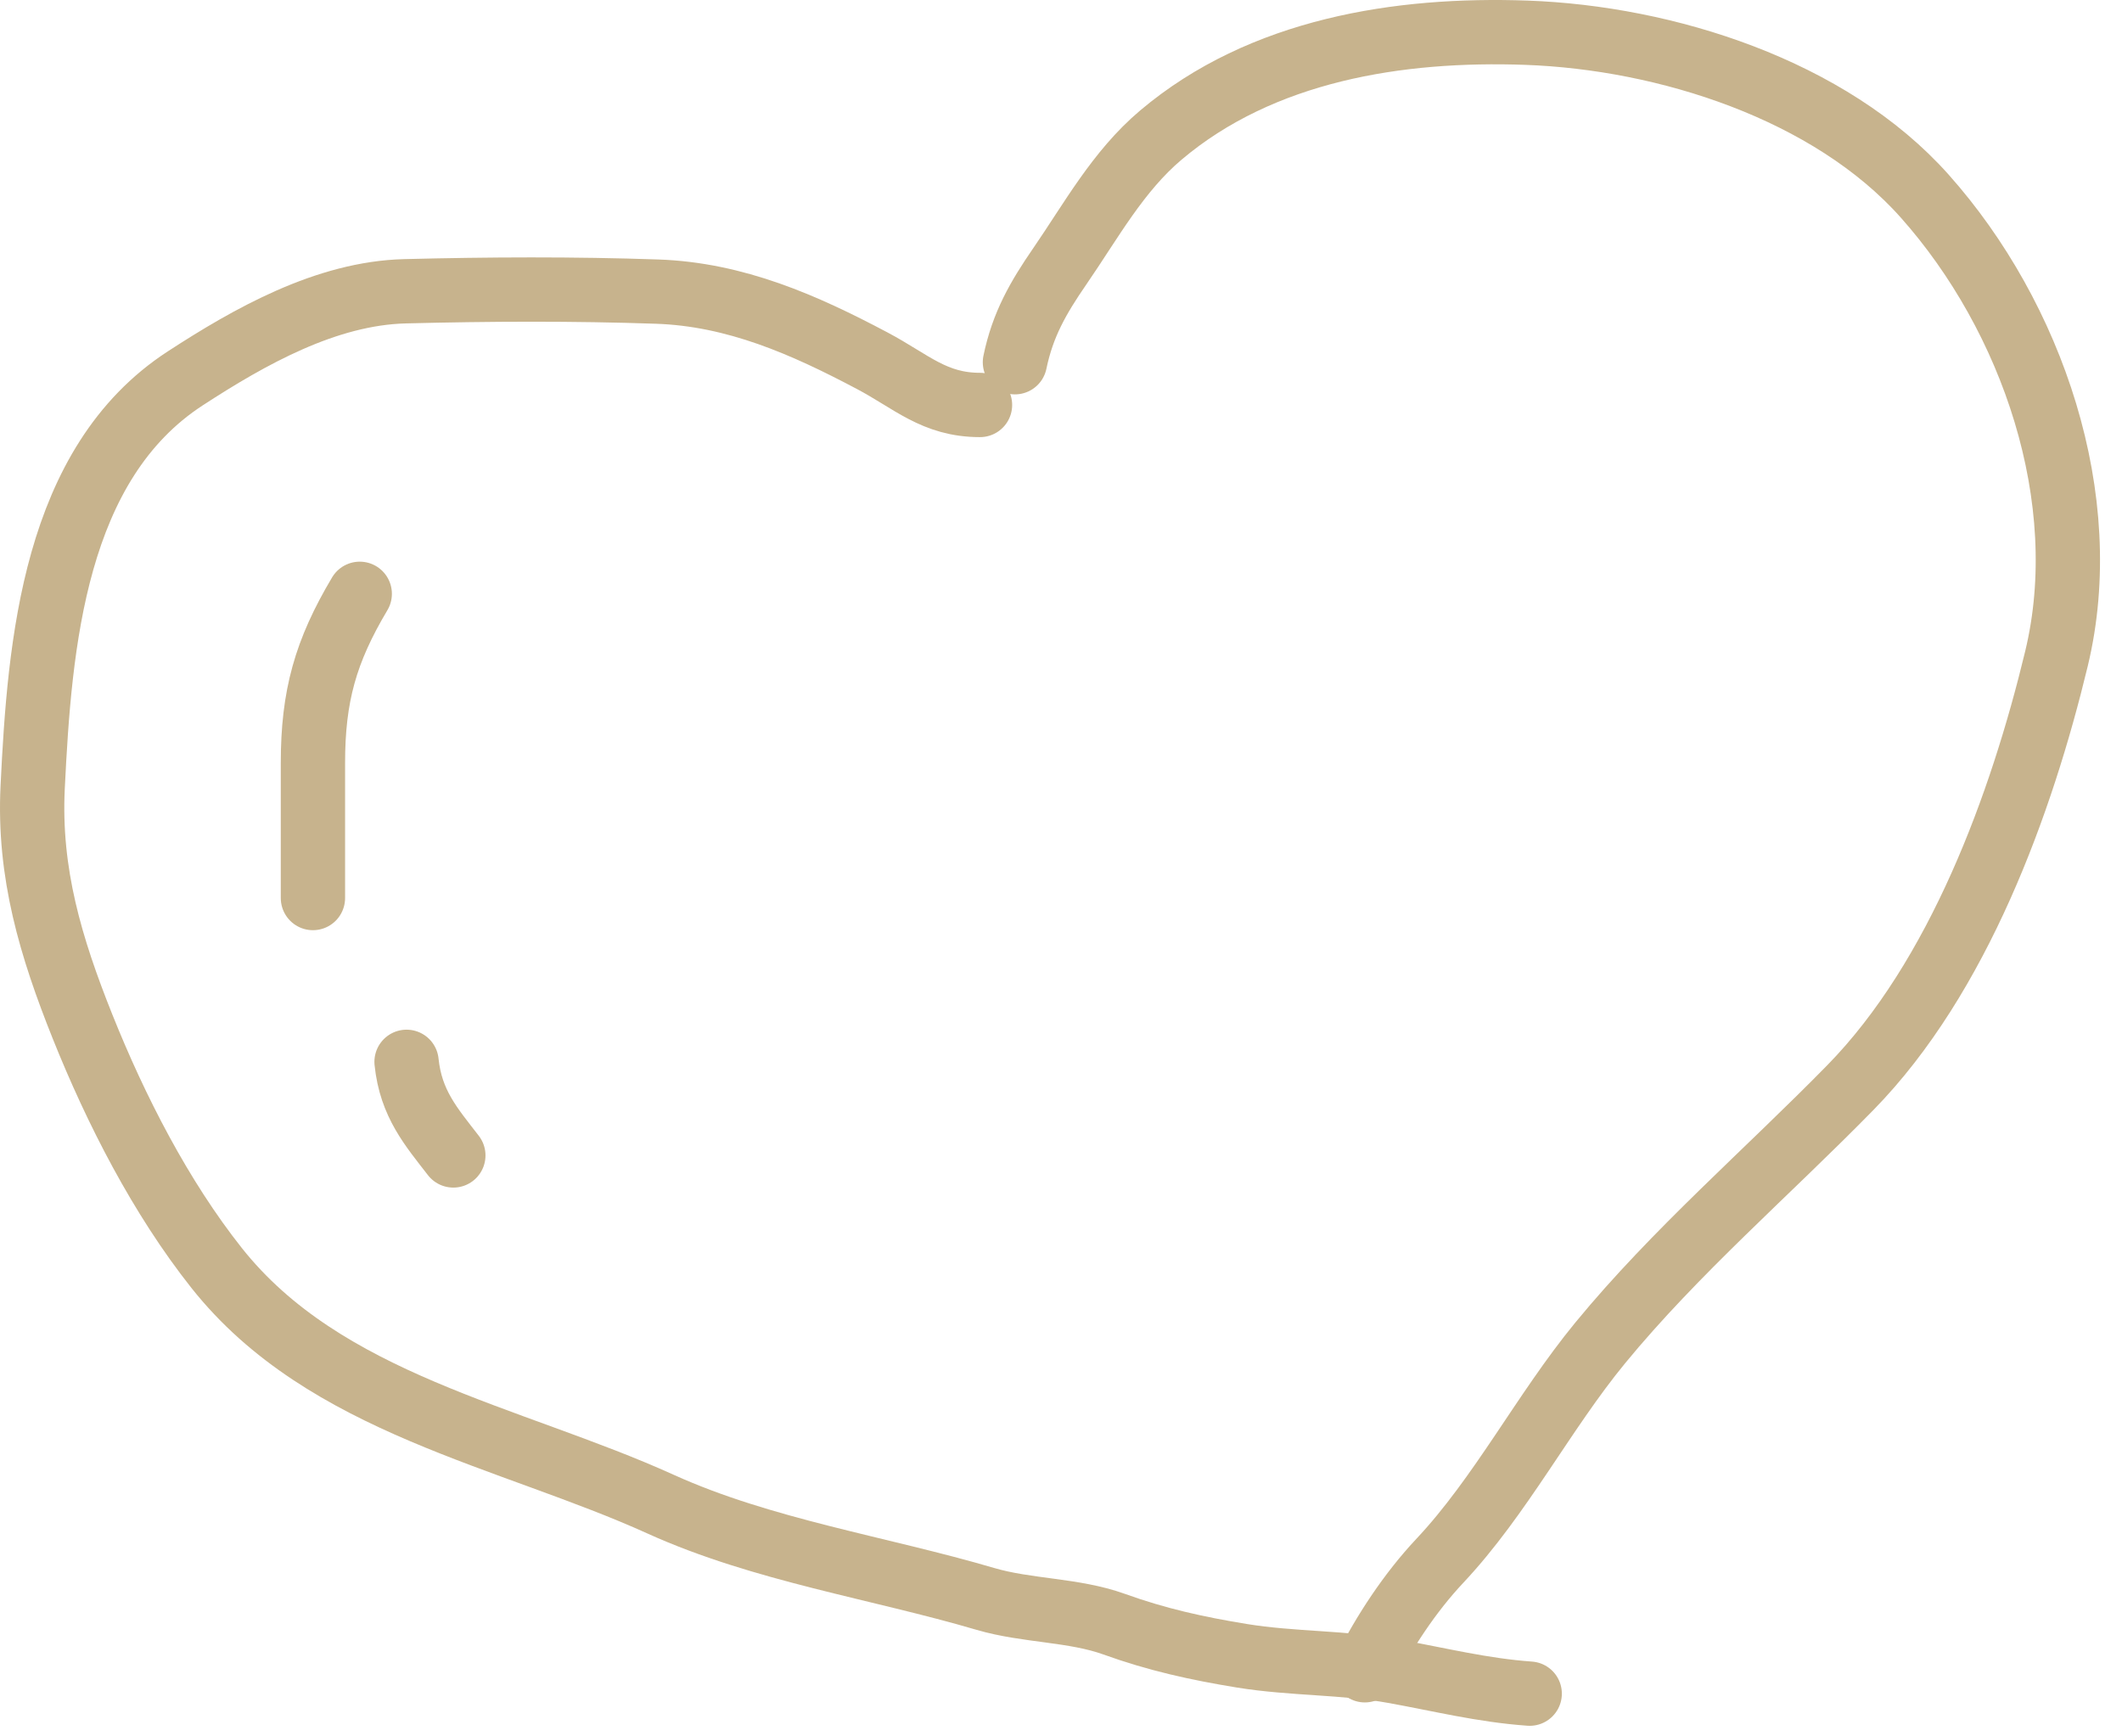 <?xml version="1.0" encoding="UTF-8"?> <svg xmlns="http://www.w3.org/2000/svg" width="66" height="54" viewBox="0 0 66 54" fill="none"><path d="M31.567 11.265C31.81 10.093 32.286 9.264 32.963 8.281C33.94 6.862 34.772 5.327 36.107 4.2C39.246 1.549 43.511 0.875 47.484 1.018C51.809 1.174 56.912 2.785 59.862 6.097C63.209 9.855 65.157 15.516 63.963 20.48C62.877 24.989 60.913 30.389 57.554 33.82C54.984 36.446 52.102 38.926 49.771 41.763C48.009 43.907 46.676 46.526 44.78 48.543C43.857 49.525 43.042 50.762 42.45 51.944" stroke="#C7B38D" stroke-width="2" stroke-linecap="round"></path><path d="M30.481 12.594C29.059 12.594 28.35 11.865 27.13 11.219C25.011 10.097 22.878 9.153 20.438 9.069C17.838 8.979 15.2 8.992 12.599 9.058C10.144 9.12 7.771 10.461 5.765 11.765C1.679 14.42 1.234 20.018 1.016 24.48C0.885 27.155 1.58 29.458 2.566 31.923C3.604 34.516 4.998 37.239 6.737 39.432C10.099 43.674 15.851 44.65 20.547 46.778C23.711 48.212 27.331 48.75 30.645 49.724C31.943 50.106 33.393 50.057 34.652 50.51C35.989 50.992 37.234 51.266 38.626 51.493C40.193 51.748 41.796 51.695 43.342 51.973C44.788 52.233 46.106 52.566 47.578 52.671" stroke="#C7B38D" stroke-width="2" stroke-linecap="round"></path><path d="M11.189 18.467C10.124 20.255 9.733 21.648 9.733 23.731C9.733 25.13 9.733 26.529 9.733 27.928" stroke="#C7B38D" stroke-width="2" stroke-linecap="round"></path><path d="M12.645 33.022C12.779 34.328 13.416 35.047 14.1 35.933" stroke="#C7B38D" stroke-width="2" stroke-linecap="round"></path></svg> 